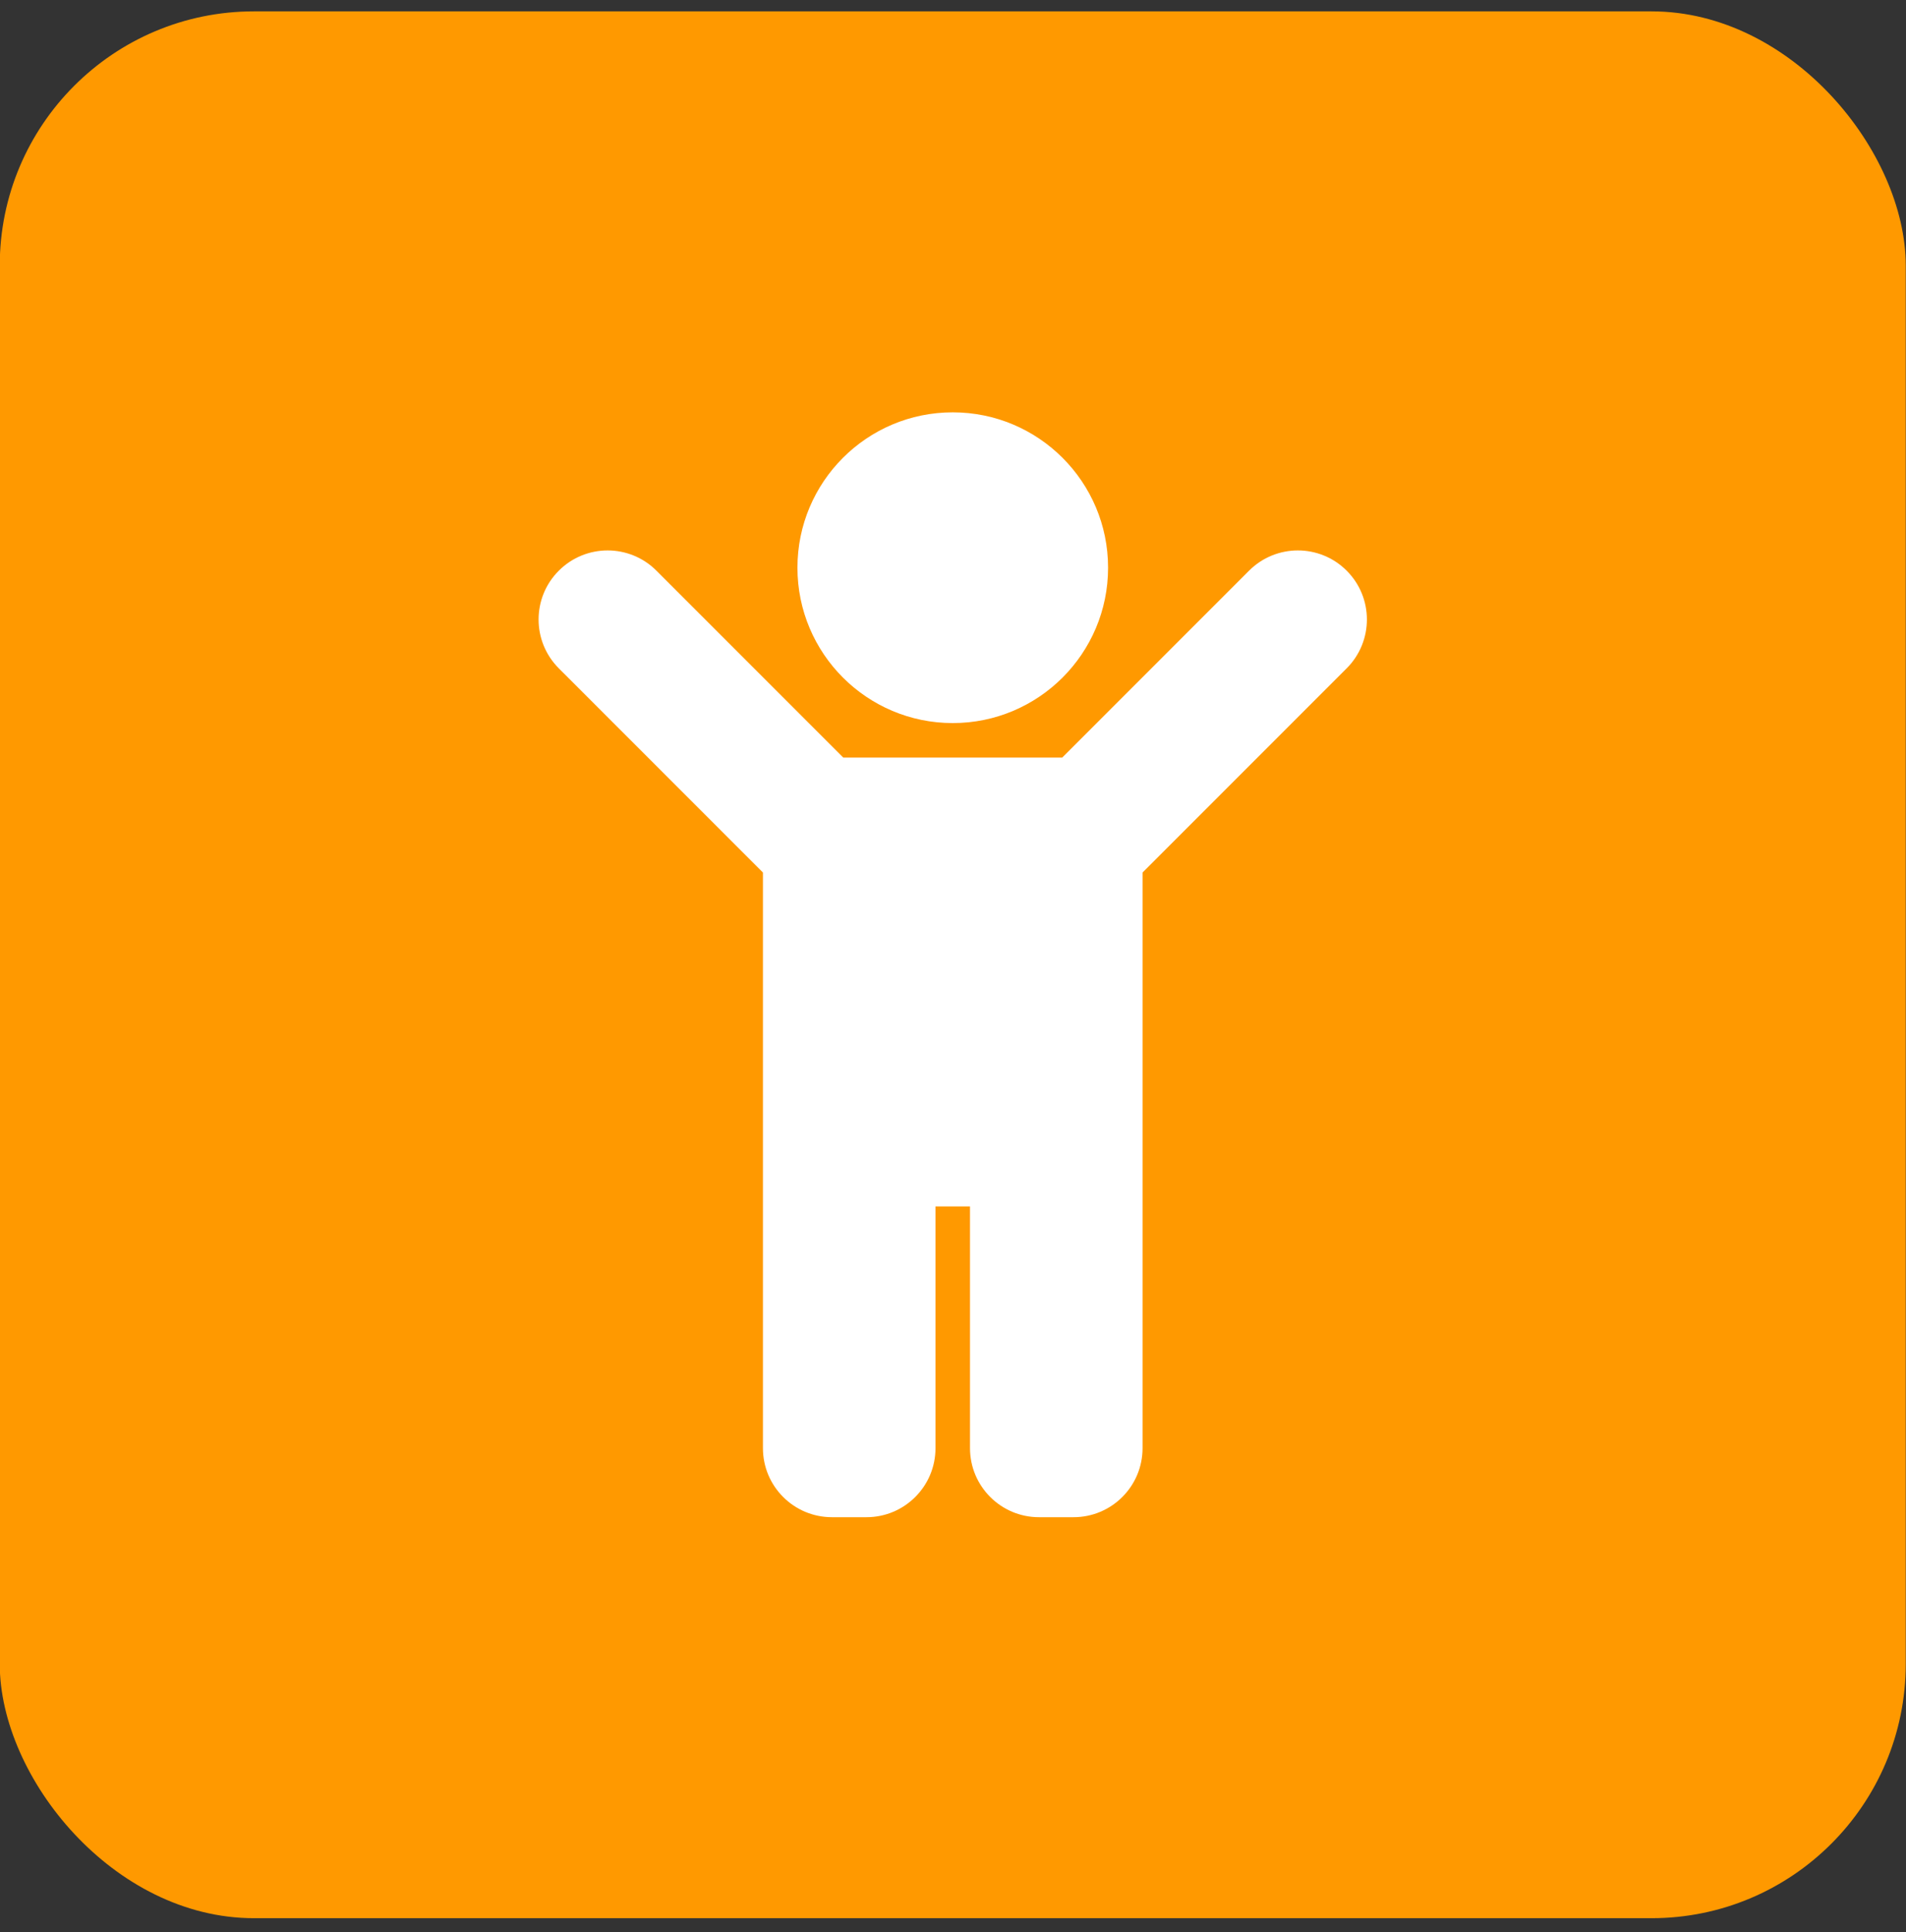 <?xml version="1.0" encoding="UTF-8"?>
<svg xmlns="http://www.w3.org/2000/svg" width="75" height="76" viewBox="0 0 75 76" fill="none">
  <rect x="0" y="0" width="75" height="76" fill="#333333" stroke="none"/>
  <rect x="-0.01" y="0.447" width="75" height="75" rx="10" fill="#FF9900"></rect>
  <path d="M31.379 22.329C31.379 18.954 34.115 16.218 37.49 16.218C40.865 16.218 43.602 18.954 43.602 22.329C43.602 25.704 40.865 28.44 37.49 28.44C34.115 28.44 31.379 25.704 31.379 22.329ZM52.991 22.446C51.931 21.385 50.211 21.385 49.15 22.446L41.797 29.798H33.183L25.83 22.446C24.77 21.385 23.05 21.385 21.989 22.446C20.928 23.506 20.928 25.226 21.989 26.287L30.021 34.318V56.959C30.021 58.459 31.237 59.675 32.737 59.675H34.095C35.595 59.675 36.811 58.459 36.811 56.959V47.453H38.169V56.959C38.169 58.459 39.385 59.675 40.885 59.675H42.243C43.743 59.675 44.959 58.459 44.959 56.959V34.318L52.991 26.287C54.052 25.226 54.052 23.506 52.991 22.446Z" fill="white"></path>
</svg>
